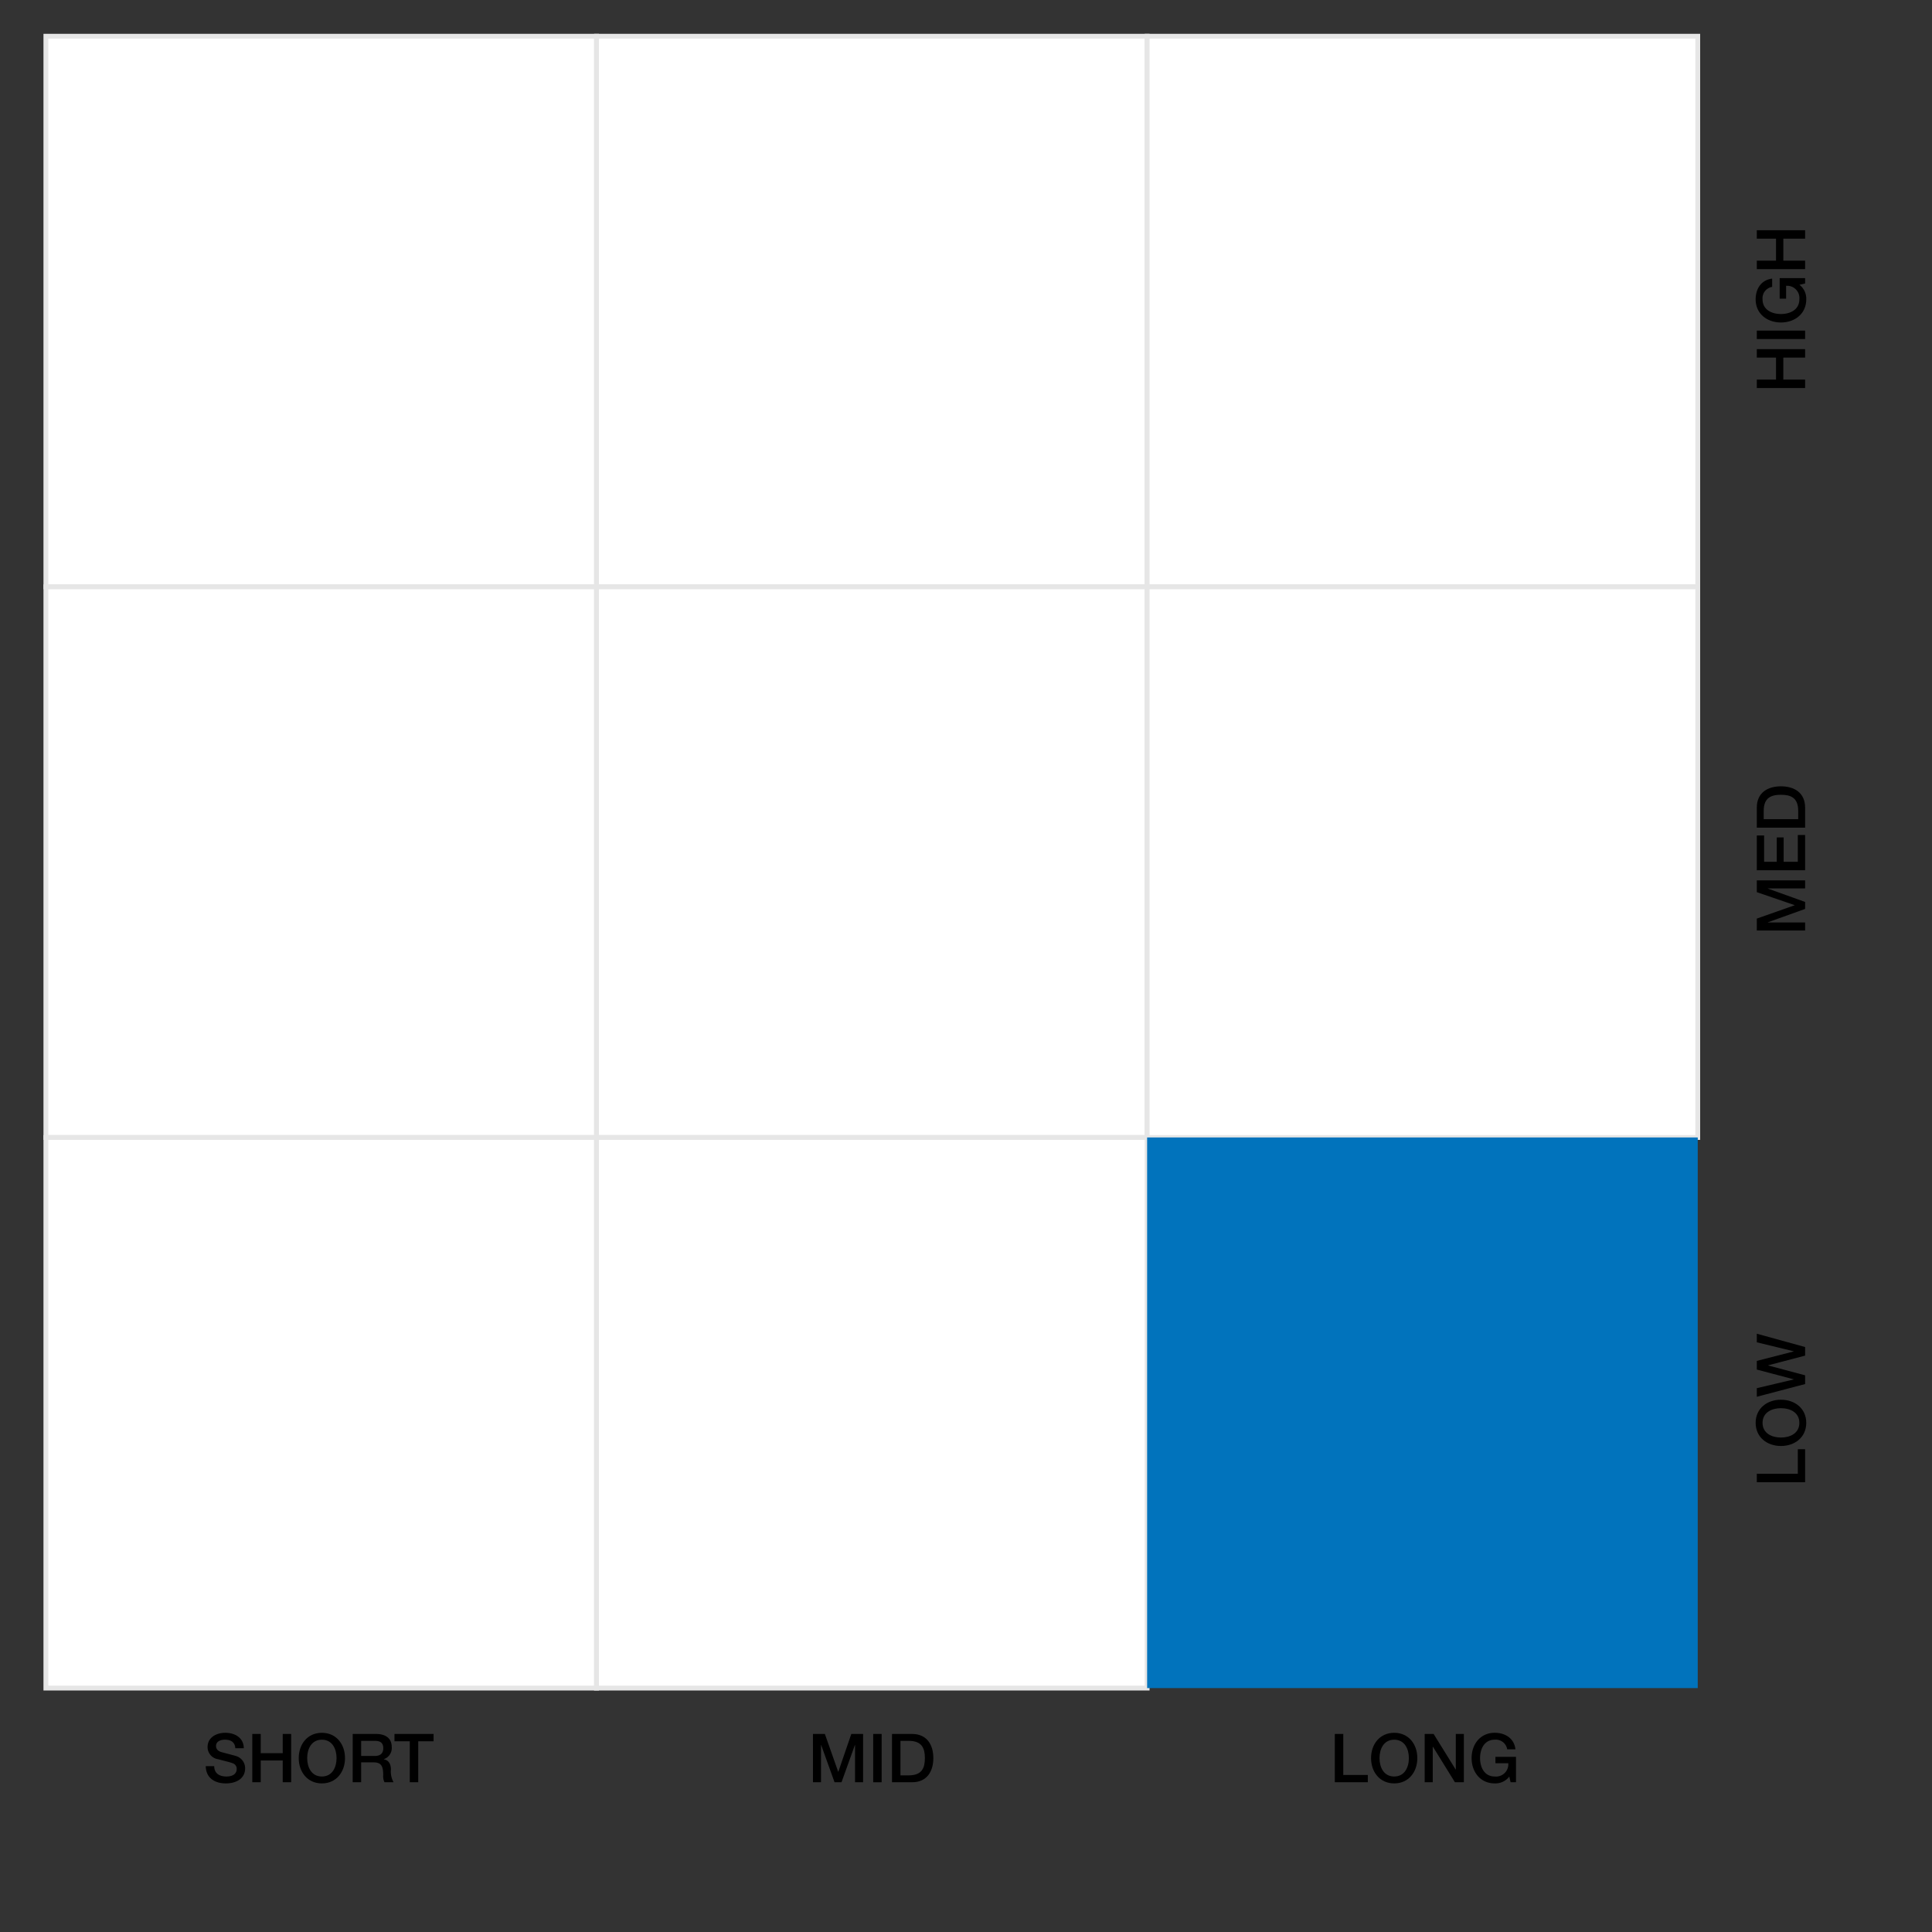 <svg id="Layer_1" data-name="Layer 1" xmlns="http://www.w3.org/2000/svg" width="400" height="400" viewBox="0 0 400 400"><rect x="0" y="0" width="400" height="400" fill="#333333" stroke="none"/><defs><style>.cls-1{fill:#fff;stroke:#e6e6e6;stroke-miterlimit:10;}.cls-2{fill:#0173bc;}</style></defs><rect class="cls-1" x="9.5" y="7.5" width="114" height="114"/><rect class="cls-1" x="123.5" y="7.5" width="114" height="114"/><rect class="cls-1" x="237.5" y="7.5" width="114" height="114"/><rect class="cls-1" x="9.5" y="121.5" width="114" height="114"/><rect class="cls-1" x="123.5" y="121.5" width="114" height="114"/><rect class="cls-1" x="237.5" y="121.5" width="114" height="114"/><rect class="cls-1" x="9.5" y="235.5" width="114" height="114"/><rect class="cls-1" x="123.5" y="235.5" width="114" height="114"/><rect class="cls-2" x="237.5" y="235.5" width="114" height="114"/><path d="M44.351,365.662c0,1.541,1.134,2.144,2.535,2.144,1.541,0,2.115-.757,2.115-1.513a1.189,1.189,0,0,0-.827-1.232c-.699-.266-1.61-.448-2.982-.827a2.539,2.539,0,0,1-2.214-2.535c0-2.003,1.849-2.942,3.656-2.942,2.087,0,3.838,1.107,3.838,3.194h-1.751c-.084-1.289-.953-1.765-2.157-1.765-.812,0-1.835.294-1.835,1.303,0,.7.477,1.092,1.191,1.289.153.042,2.367.616,2.885.77a2.647,2.647,0,0,1,1.947,2.549c0,2.241-1.989,3.138-3.979,3.138-2.283,0-4.132-1.093-4.174-3.572Z"/><path d="M52.231,358.995h1.751v3.978h4.553v-3.978h1.751v10.002H58.535v-4.51H53.982v4.51h-1.751Z"/><path d="M71.43,363.996c0,2.857-1.793,5.239-4.79,5.239s-4.79-2.381-4.79-5.239,1.793-5.239,4.79-5.239S71.43,361.138,71.43,363.996Zm-7.83,0c0,1.919.896,3.81,3.04,3.81s3.04-1.891,3.04-3.81-.896-3.81-3.04-3.81S63.6,362.076,63.6,363.996Z"/><path d="M73.022,358.995h4.777c2.185,0,3.305,1.009,3.305,2.704a2.428,2.428,0,0,1-1.652,2.522v.028c.602.084,1.484.532,1.484,2.115a4.543,4.543,0,0,0,.547,2.633H79.606a2.785,2.785,0,0,1-.267-1.471c0-1.835-.378-2.647-1.989-2.647H74.772v4.118h-1.751Zm1.751,4.553h2.872c1.105,0,1.709-.546,1.709-1.597,0-1.274-.827-1.527-1.737-1.527H74.772Z"/><path d="M81.673,358.995H89.77v1.513H86.59v8.489H84.839v-8.489h-3.166Z"/><path d="M168.315,358.995h2.465l2.76,7.83h.027l2.69-7.83h2.438v10.002h-1.667v-7.718h-.028l-2.773,7.718h-1.442l-2.773-7.718h-.028v7.718h-1.666Z"/><path d="M180.787,358.995h1.752v10.002h-1.752Z"/><path d="M184.68,358.995h4.146c3.082,0,4.412,2.241,4.412,5.001s-1.33,5-4.412,5H184.68Zm1.751,8.573h1.724c2.745,0,3.333-1.569,3.333-3.572s-.588-3.572-3.333-3.572h-1.724Z"/><path d="M276.359,358.995h1.752v8.489h5.084v1.513h-6.836Z"/><path d="M293.444,363.996c0,2.857-1.793,5.239-4.79,5.239s-4.791-2.381-4.791-5.239,1.793-5.239,4.791-5.239S293.444,361.138,293.444,363.996Zm-7.83,0c0,1.919.896,3.81,3.04,3.81s3.039-1.891,3.039-3.81-.896-3.81-3.039-3.81S285.614,362.076,285.614,363.996Z"/><path d="M294.966,358.995h1.849l4.566,7.368h.028v-7.368h1.667v10.002h-1.85l-4.552-7.354h-.042v7.354h-1.667Z"/><path d="M313.871,368.996H312.75l-.267-1.177a3.606,3.606,0,0,1-3.011,1.415c-2.998,0-4.791-2.381-4.791-5.239s1.793-5.239,4.791-5.239c2.184,0,4.02,1.163,4.285,3.418h-1.709a2.386,2.386,0,0,0-2.576-1.989c-2.144,0-3.04,1.891-3.04,3.81s.896,3.81,3.04,3.81a2.541,2.541,0,0,0,2.801-2.746h-2.661V363.73h4.259Z"/><path d="M363.727,306.881V305.13h8.489v-5.085h1.513v6.836Z"/><path d="M368.728,289.797c2.857,0,5.238,1.793,5.238,4.79s-2.381,4.79-5.238,4.79-5.24-1.793-5.24-4.79S365.87,289.797,368.728,289.797Zm0,7.83c1.918,0,3.81-.896,3.81-3.04s-1.892-3.039-3.81-3.039c-1.92,0-3.81.896-3.81,3.039S366.809,297.627,368.728,297.627Z"/><path d="M363.727,289.186v-1.779L371.375,285.6v-.028l-7.648-2.018v-1.793l7.648-1.961v-.028l-7.648-1.863v-1.779l10.002,2.76v1.779l-7.648,2.003v.028l7.648,2.045v1.807Z"/><path d="M363.727,192.65v-2.465l7.83-2.759v-.028l-7.83-2.689v-2.437h10.002v1.667H366.01v.028l7.719,2.773v1.443l-7.719,2.773v.028h7.719v1.667Z"/><path d="M363.727,180.176v-7.2H365.24v5.449h2.619v-5.043h1.429v5.043h2.928v-5.547h1.513v7.298Z"/><path d="M363.727,171.356V167.21c0-3.082,2.242-4.412,5.002-4.412s5,1.331,5,4.412v4.146Zm8.573-1.751v-1.723c0-2.746-1.569-3.333-3.571-3.333-2.004,0-3.572.588-3.572,3.333v1.723Z"/><path d="M363.727,80.344V78.593h3.978V74.04h-3.978V72.29h10.002v1.75h-4.51v4.553h4.51v1.751Z"/><path d="M363.727,70.194V68.443h10.002v1.751Z"/><path d="M373.728,57.575v1.121l-1.177.266a3.607,3.607,0,0,1,1.415,3.012c0,2.998-2.381,4.791-5.238,4.791s-5.24-1.793-5.24-4.791c0-2.185,1.163-4.02,3.418-4.286v1.709a2.386,2.386,0,0,0-1.988,2.577c0,2.144,1.891,3.04,3.81,3.04,1.918,0,3.81-.896,3.81-3.04a2.542,2.542,0,0,0-2.745-2.801v2.661h-1.331V57.575Z"/><path d="M363.727,55.718v-1.751h3.978V49.415h-3.978V47.664h10.002v1.75h-4.51v4.553h4.51v1.751Z"/></svg>